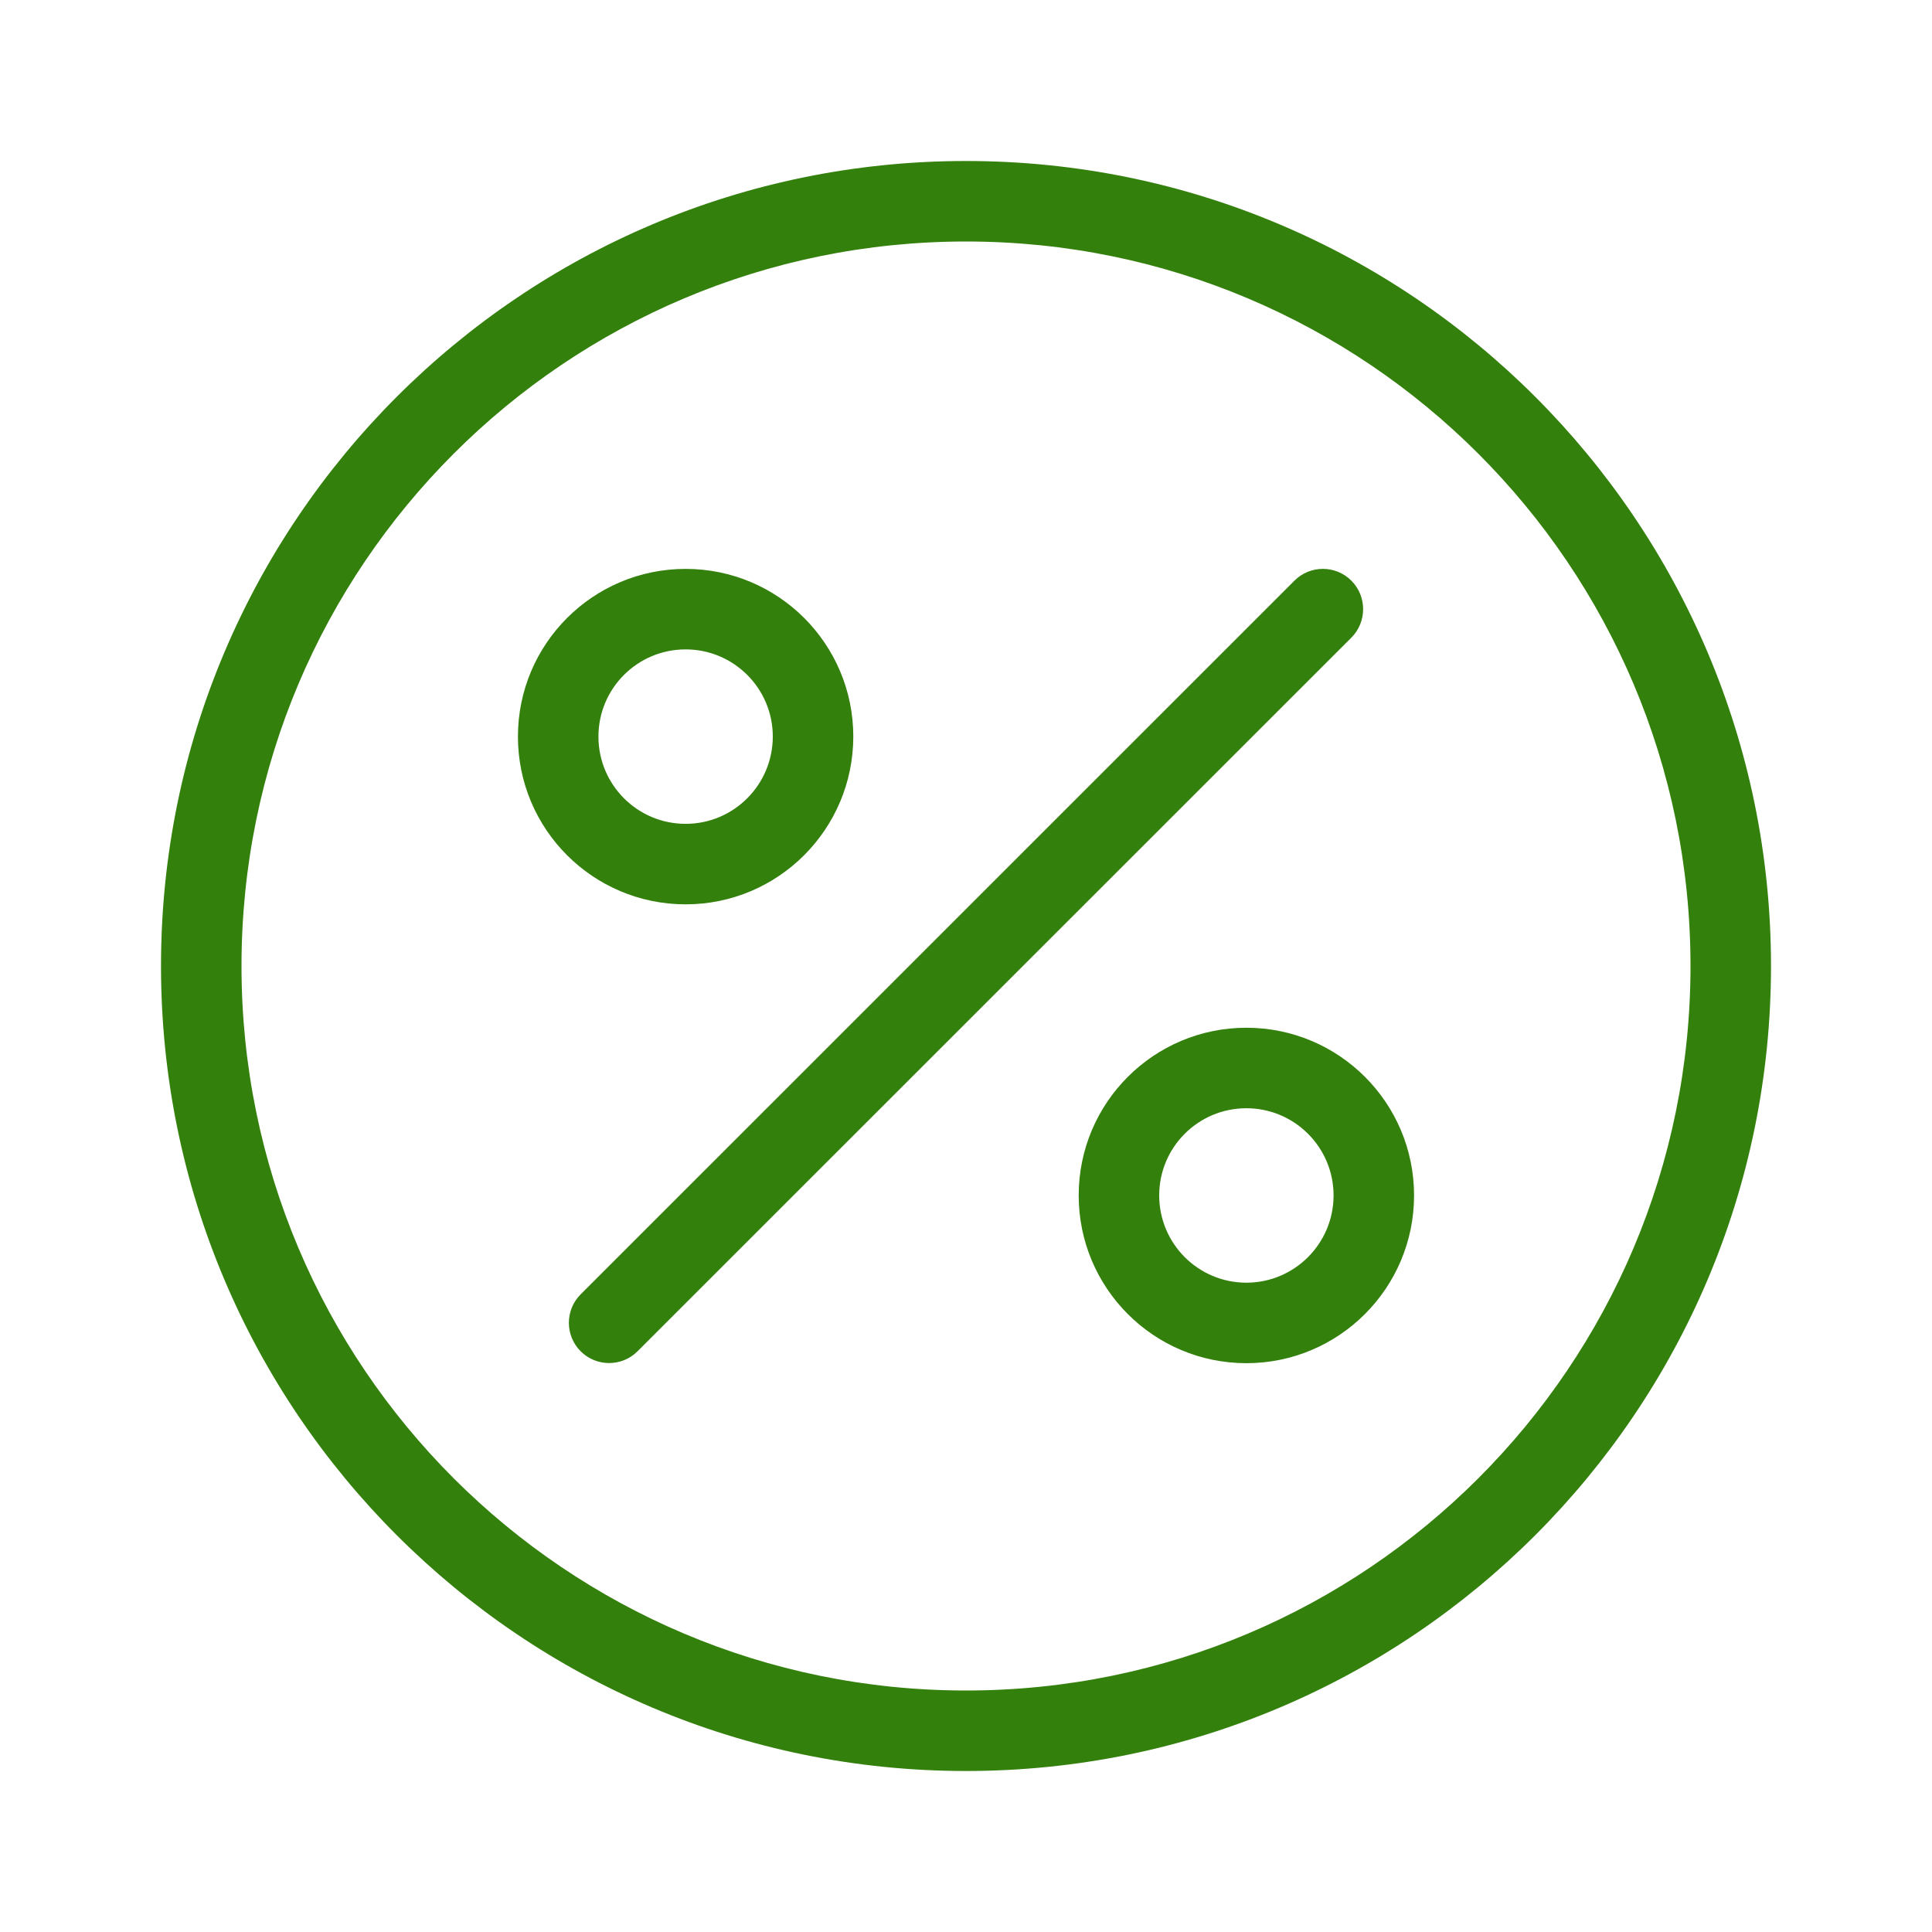 <svg width="24.0" height="24.0" preserveAspectRatio="xMinYMin meet" viewBox="0 0 24 24" xmlns="http://www.w3.org/2000/svg" version="1.0" fill-rule="evenodd" xmlns:xlink="http://www.w3.org/1999/xlink"><title>...</title><desc>...</desc><g id="group" transform="scale(1,-1) translate(0,-24)" clip="0 0 24 24"><g transform=""><g transform=" matrix(1,0,0,-1,0,24)"><g transform=""><path d="M 12 2 C 17.523 2 22 6.477 22 12 C 22 17.523 17.523 22 12 22 C 6.477 22 2 17.523 2 12 C 2 6.477 6.477 2 12 2 Z M 12 3 C 7.029 3 3 7.029 3 12 C 3 16.971 7.029 21 12 21 C 16.971 21 21 16.971 21 12 C 21 7.029 16.971 3 12 3 Z M 15.483 12.767 C 16.634 12.767 17.566 13.7 17.566 14.85 C 17.566 16 16.634 16.934 15.483 16.934 C 14.332 16.934 13.4 16.001 13.4 14.85 C 13.4 13.699 14.333 12.767 15.483 12.767 Z M 16.08 7.213 C 16.275 7.018 16.592 7.018 16.787 7.213 C 16.982 7.408 16.982 7.726 16.787 7.921 L 7.92 16.786 C 7.725 16.981 7.408 16.981 7.213 16.786 C 7.018 16.591 7.018 16.274 7.213 16.079 L 16.08 7.213 Z M 15.483 13.767 C 14.885 13.767 14.4 14.251 14.4 14.85 C 14.4 15.449 14.885 15.934 15.483 15.934 C 16.081 15.934 16.566 15.448 16.566 14.85 C 16.566 14.252 16.081 13.767 15.483 13.767 Z M 8.517 7.067 C 9.668 7.067 10.6 7.999 10.6 9.15 C 10.599 10.301 9.667 11.234 8.517 11.234 C 7.366 11.234 6.434 10.301 6.434 9.15 C 6.434 8 7.366 7.067 8.517 7.067 Z M 8.517 8.067 C 7.918 8.067 7.434 8.552 7.434 9.15 C 7.434 9.749 7.919 10.234 8.517 10.234 C 9.115 10.234 9.599 9.749 9.6 9.15 C 9.6 8.552 9.115 8.067 8.517 8.067 Z " style="stroke: none; stroke-linecap: butt; stroke-width: 1; fill: rgb(20%,50%,5%); fill-rule: evenodd;"/></g></g></g></g></svg>